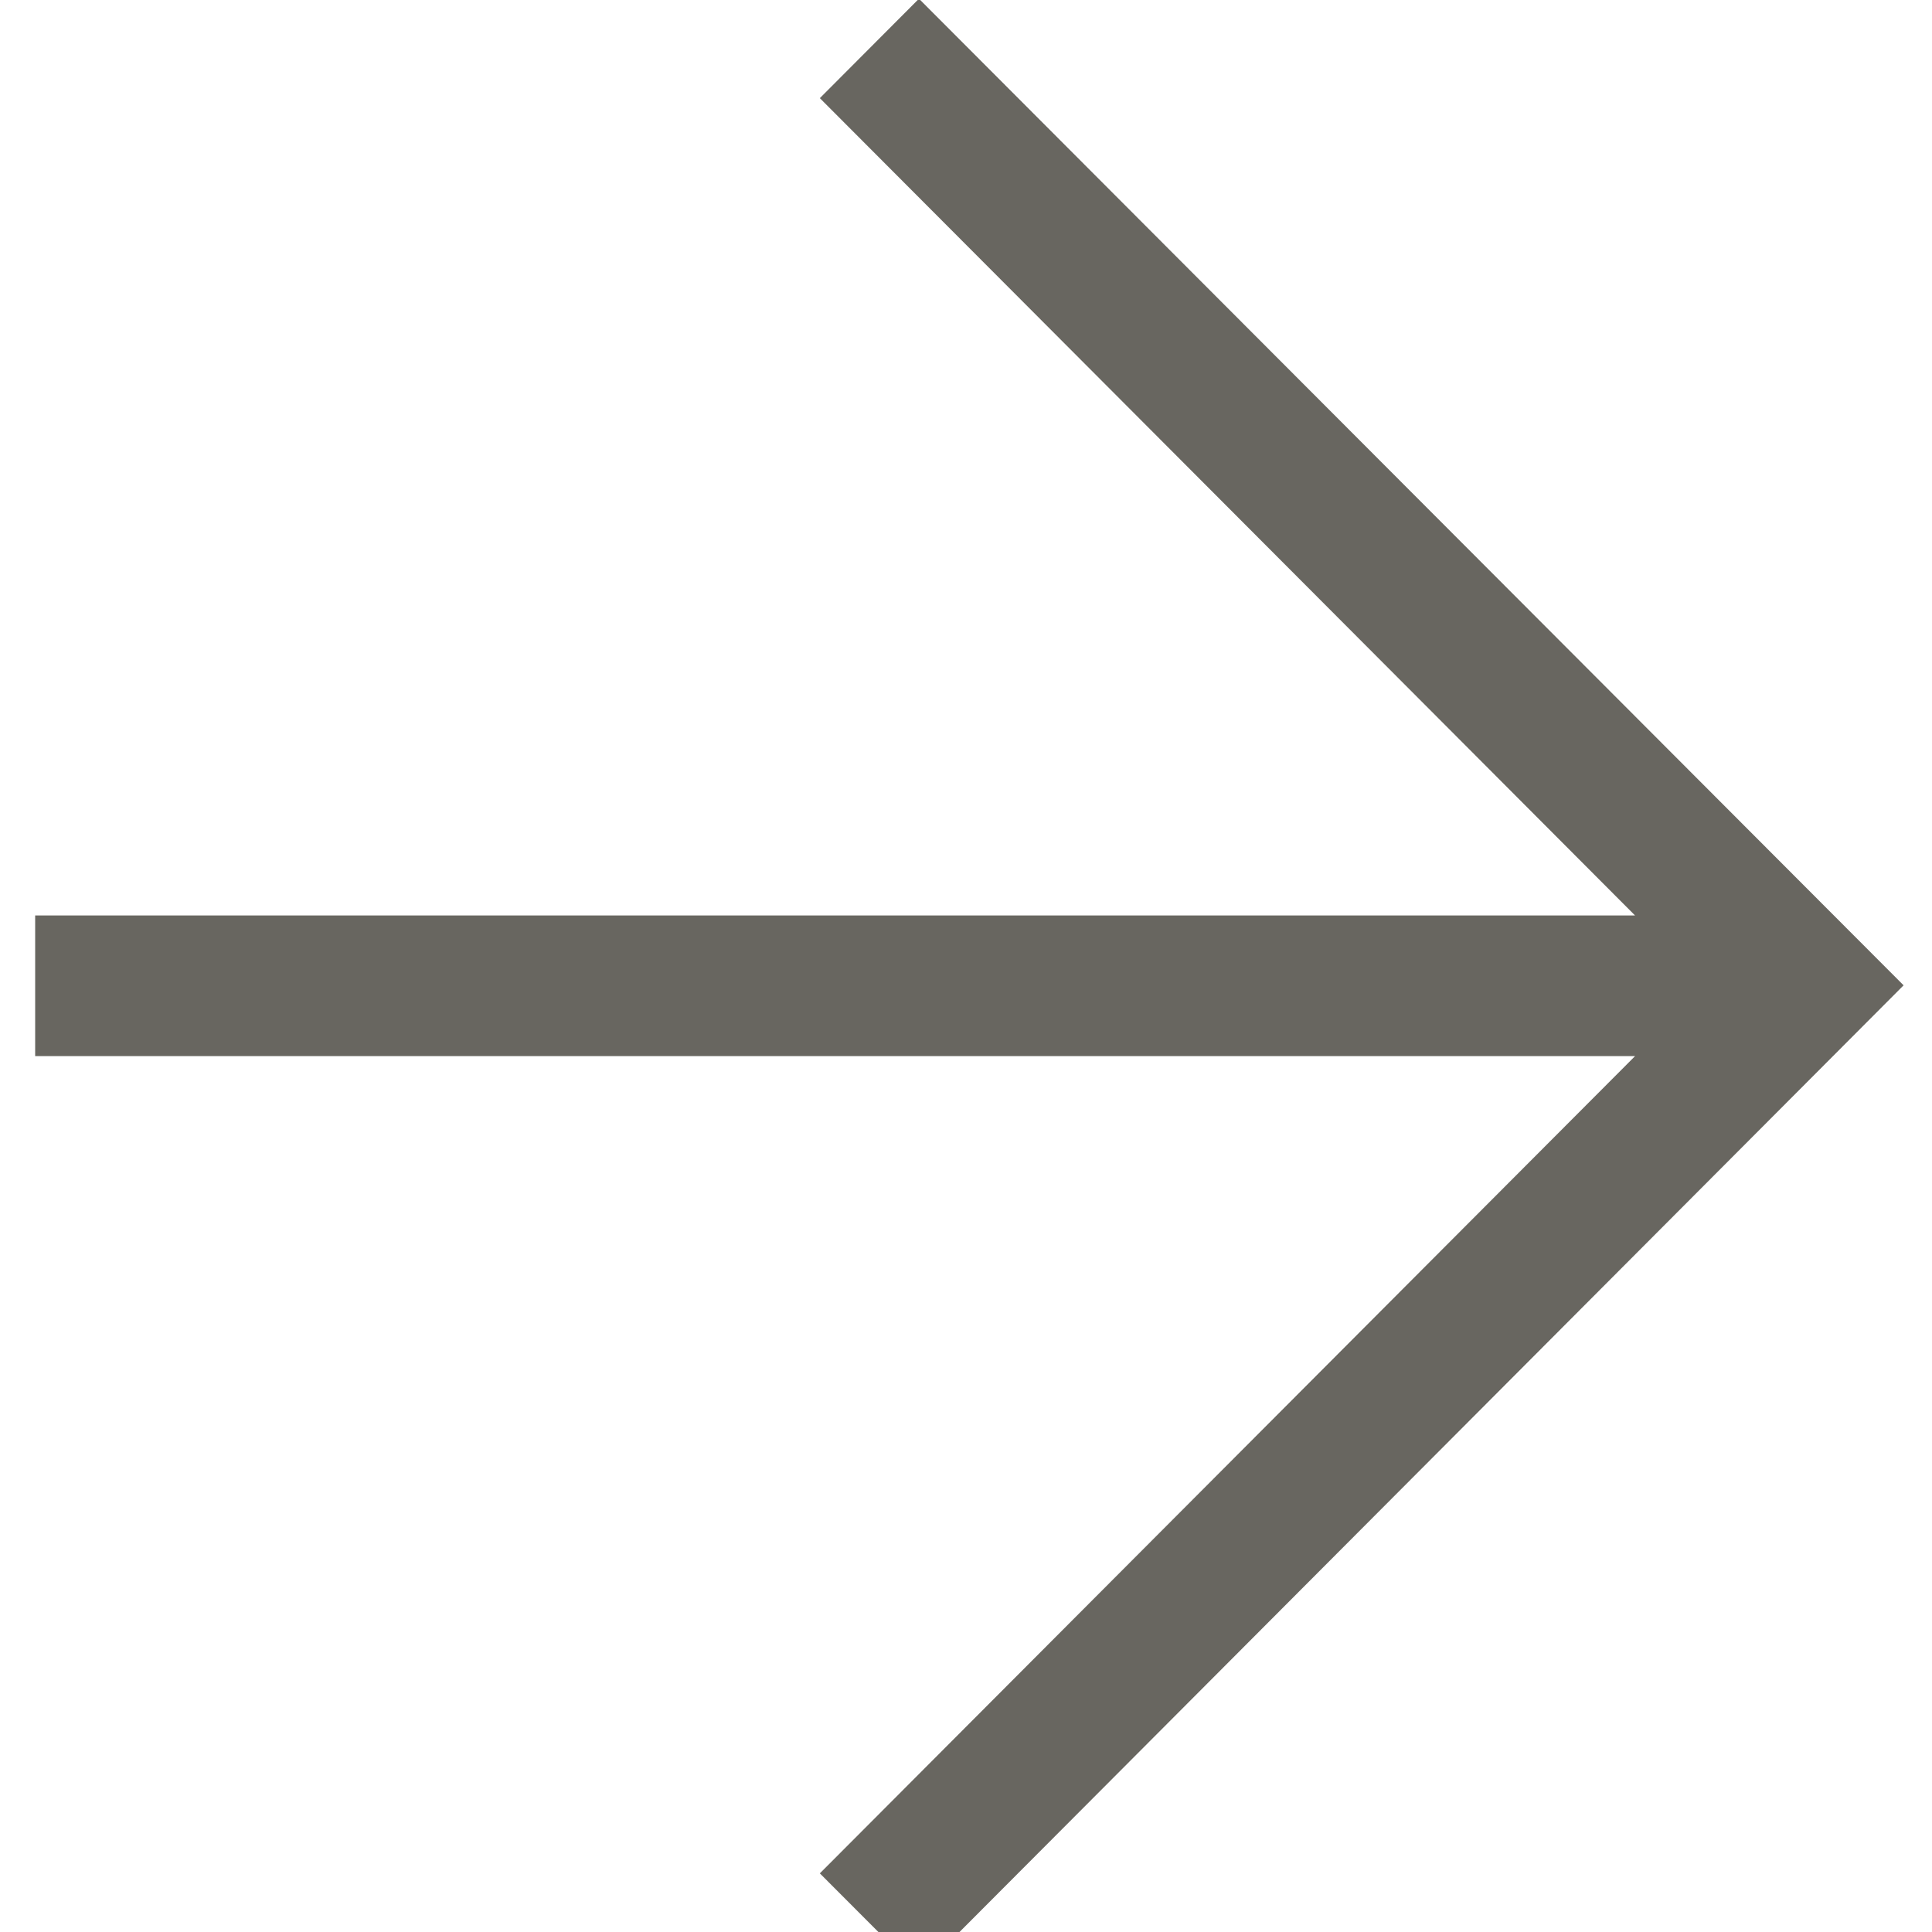 <svg xmlns="http://www.w3.org/2000/svg" width="20" height="20" viewBox="0 0 20 20">
  <defs>
    <style>
      .cls-1 {
        fill: #686660;
        fill-rule: evenodd;
      }
    </style>
  </defs>
  <path id="ico" class="cls-1" d="M9.513,20.421L8.487,19.393l8.439-8.46H0.364V9.477H16.926L8.487,1.016,9.513-.013,19.706,10.2Z"/>
</svg>
